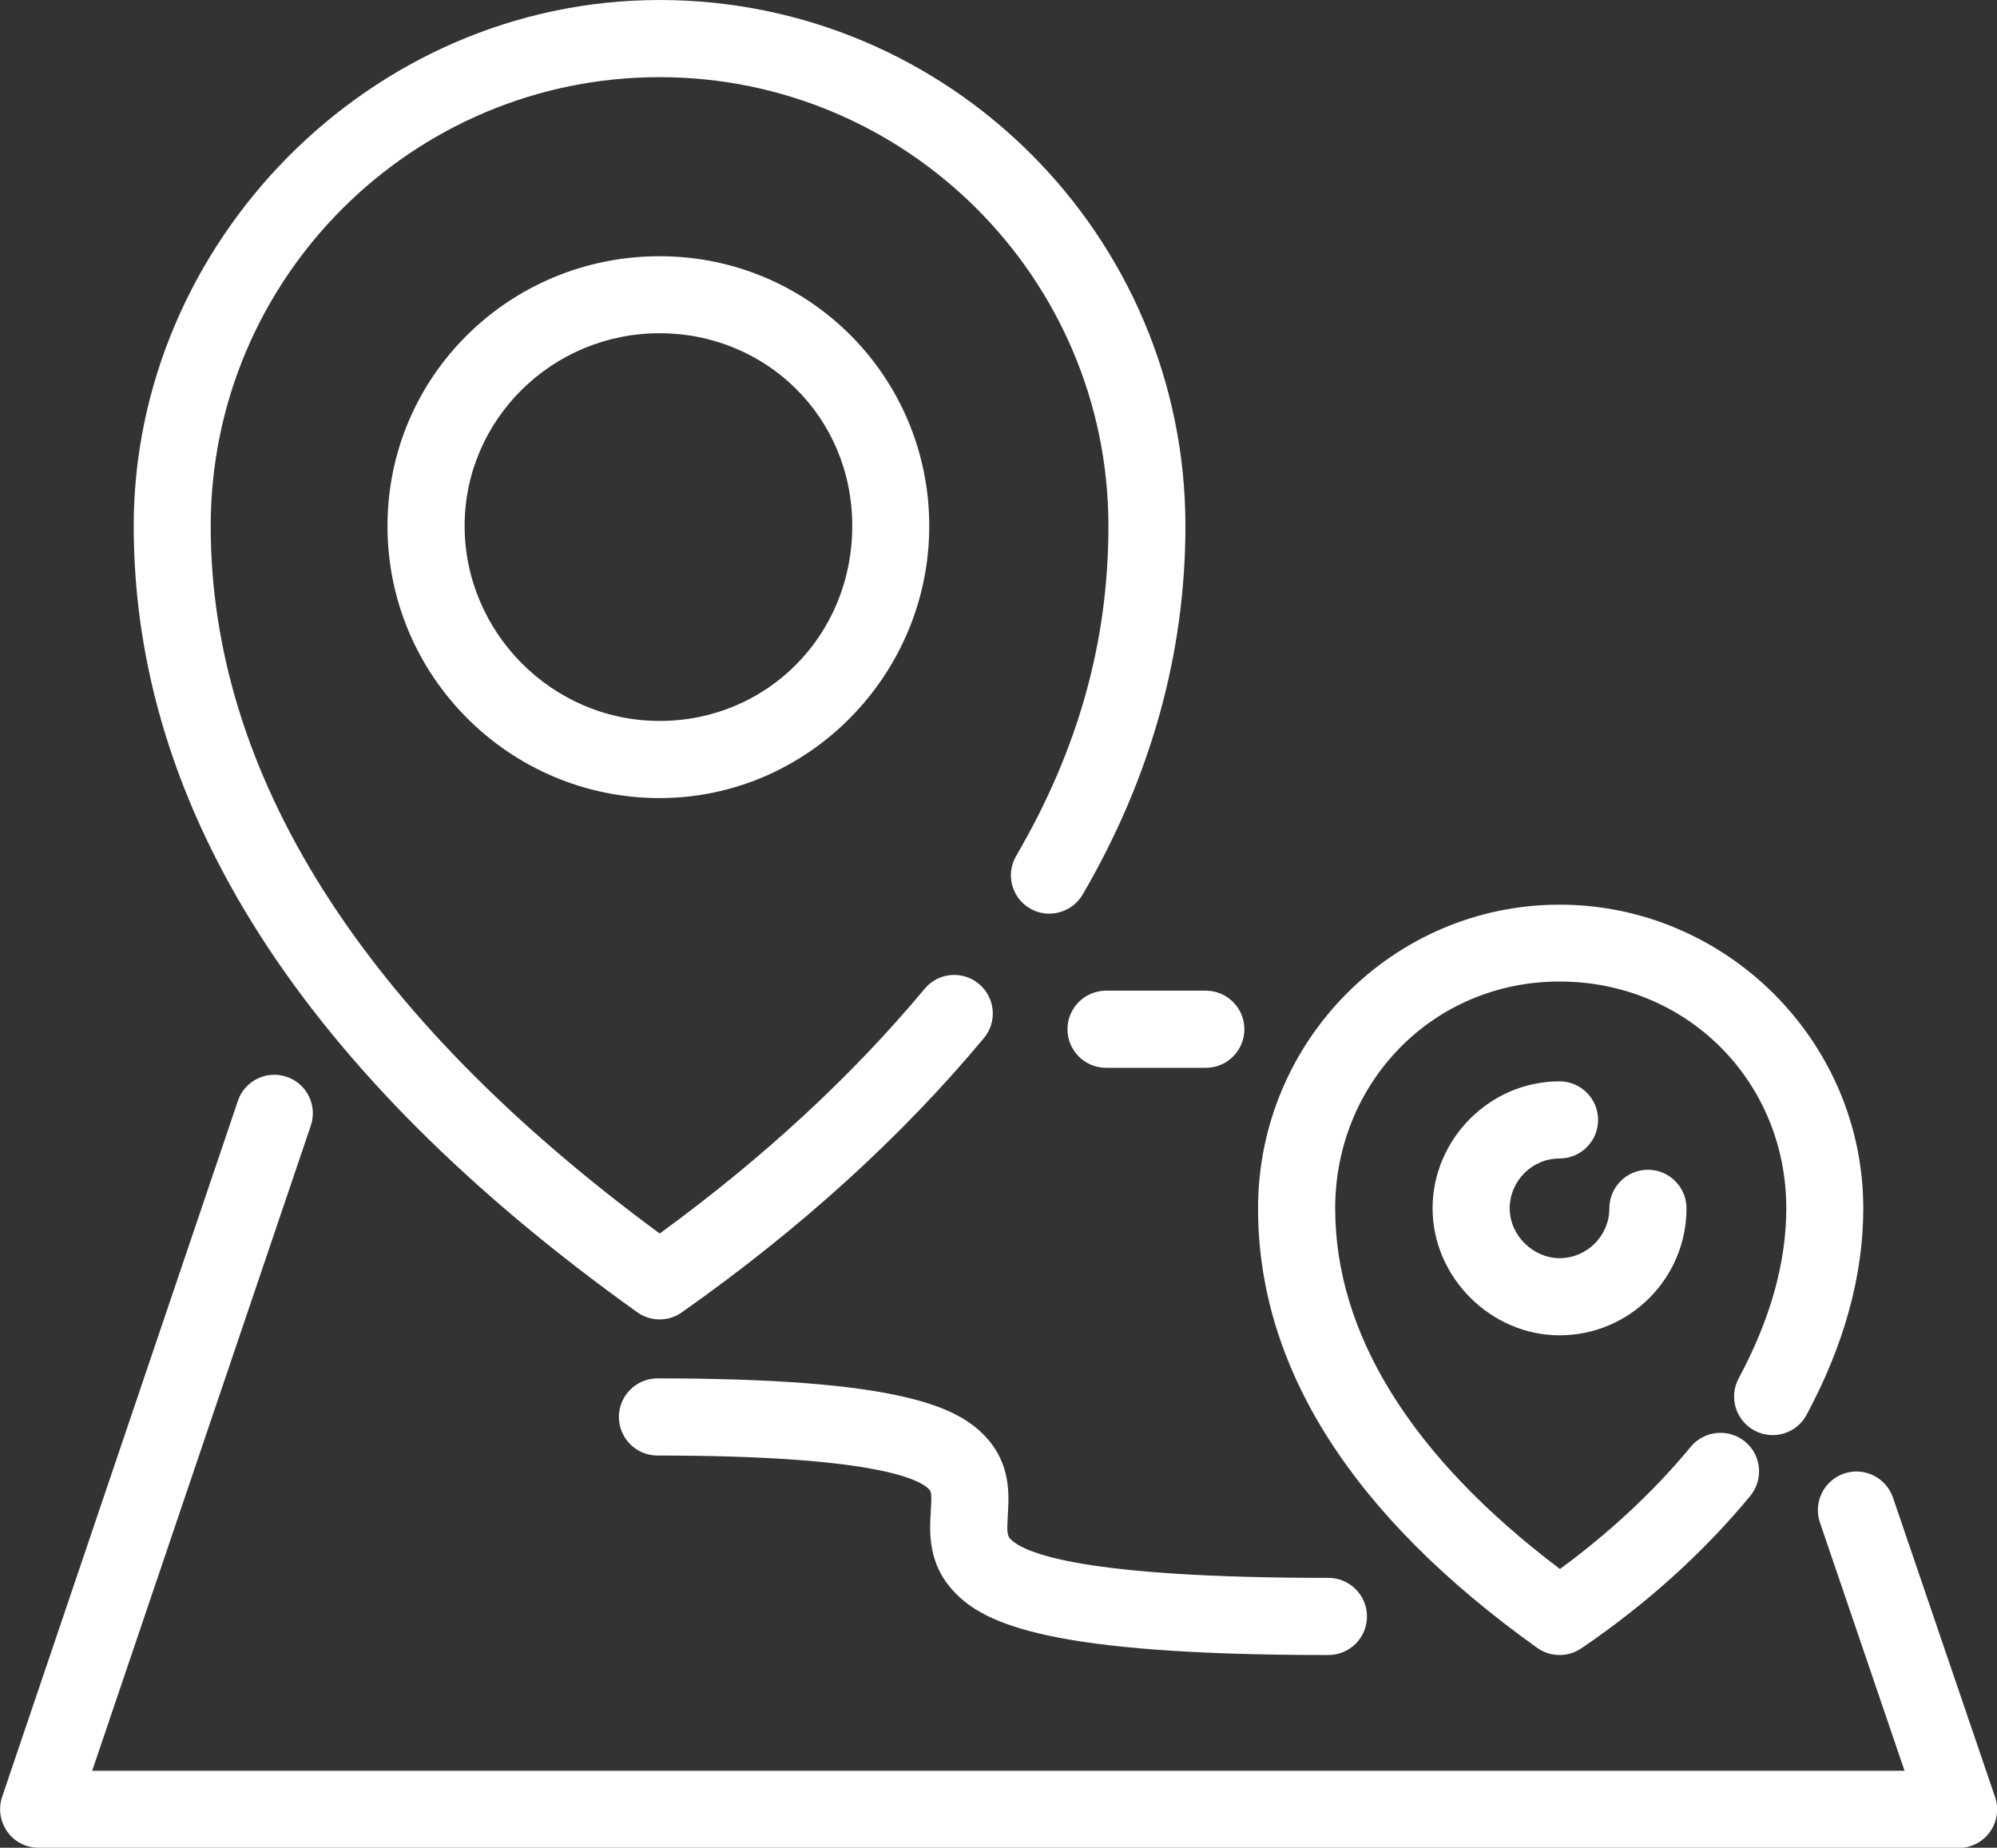 <?xml version="1.0" encoding="UTF-8"?>
<svg id="Layer_2" xmlns="http://www.w3.org/2000/svg" viewBox="0 0 141.88 131.25">
  <rect x="0" y="0" width="141.88" height="131.25" fill="#333333" stroke="none"/>
  <defs>
    <style>
      .cls-1 {
        fill: #fff;
      }
    </style>
  </defs>
  <g id="Layer_1-2" data-name="Layer_1">
    <g>
      <path class="cls-1" d="M85.67,75.85h-7.09c-1.51,0-2.74-1.23-2.74-2.74s1.23-2.74,2.74-2.74h7.09c1.51,0,2.74,1.23,2.74,2.74s-1.23,2.74-2.74,2.74M139.14,131.25H2.74c-.88,0-1.71-.42-2.22-1.14-.51-.72-.65-1.64-.37-2.47l16.75-49.44c.48-1.43,2.04-2.2,3.47-1.71,1.43.48,2.2,2.04,1.71,3.47l-15.53,45.82h128.76l-6.01-17.63c-.49-1.43.28-2.99,1.71-3.48,1.43-.49,2.99.28,3.48,1.71l7.25,21.26c.29.84.15,1.76-.36,2.48-.52.72-1.35,1.15-2.23,1.15"/>
      <path class="cls-1" d="M46.86,93.72c-.56,0-1.12-.17-1.59-.51C21.53,76.23,9.5,57.44,9.5,37.36S26.26,0,46.86,0s37.36,16.76,37.36,37.36c0,9.07-2.46,17.88-7.3,26.18-.76,1.3-2.45,1.75-3.74.99-1.31-.76-1.75-2.44-.98-3.74,4.41-7.56,6.55-15.22,6.55-23.42,0-17.58-14.3-31.89-31.89-31.89s-31.89,14.3-31.89,31.89,10.73,34.67,31.9,50.25c7.34-5.35,13.66-11.19,18.82-17.38.96-1.16,2.68-1.33,3.86-.35,1.16.97,1.32,2.69.35,3.85-5.83,7-13.05,13.56-21.46,19.48-.47.34-1.03.5-1.58.5"/>
      <path class="cls-1" d="M46.86,23.67c-7.64,0-13.85,6.14-13.85,13.69s6.21,13.85,13.85,13.85,13.69-6.08,13.69-13.85-6.14-13.69-13.69-13.69M46.86,56.69c-10.66,0-19.33-8.67-19.33-19.32s8.67-19.17,19.33-19.17,19.16,8.6,19.16,19.17-8.6,19.32-19.16,19.32"/>
      <path class="cls-1" d="M110.8,117.56c-.56,0-1.11-.17-1.59-.51-13.15-9.4-19.83-19.9-19.83-31.21,0-11.9,9.61-21.58,21.42-21.58s21.58,9.68,21.58,21.58c0,4.76-1.36,9.7-4.03,14.66-.71,1.33-2.37,1.83-3.71,1.11-1.33-.72-1.83-2.38-1.11-3.71,2.24-4.16,3.38-8.22,3.38-12.07,0-9.03-7.07-16.11-16.11-16.11s-15.94,7.23-15.94,16.11,5.37,17.62,15.97,25.62c3.51-2.57,6.7-5.54,9.29-8.68.96-1.16,2.69-1.33,3.86-.37,1.17.96,1.33,2.69.37,3.86-3.35,4.05-7.39,7.69-12.01,10.83-.46.31-1,.47-1.54.47"/>
      <path class="cls-1" d="M110.8,94.85c-4.89,0-9.02-4.13-9.02-9.02s4.04-9.02,9.02-9.02c1.51,0,2.74,1.23,2.74,2.74s-1.23,2.74-2.74,2.74c-1.95,0-3.54,1.59-3.54,3.54s1.69,3.54,3.54,3.54c1.95,0,3.54-1.59,3.54-3.54,0-1.51,1.23-2.74,2.74-2.74s2.74,1.23,2.74,2.74c0,4.97-4.04,9.02-9.02,9.02"/>
      <path class="cls-1" d="M94.37,117.56c-19.65,0-24.4-2.16-26.59-4.5-1.88-1.99-1.74-4.24-1.65-5.74.07-1.07.05-1.36-.12-1.53-.68-.72-3.92-2.4-19.3-2.4-1.51,0-2.74-1.23-2.74-2.74s1.23-2.74,2.74-2.74c17.06,0,21.27,1.98,23.29,4.12,1.83,1.94,1.69,4.15,1.6,5.62-.07,1.15-.04,1.43.17,1.65.98,1.04,5.21,2.78,22.61,2.78,1.51,0,2.74,1.23,2.74,2.74s-1.23,2.74-2.74,2.74"/>
    </g>
  </g>
</svg>
